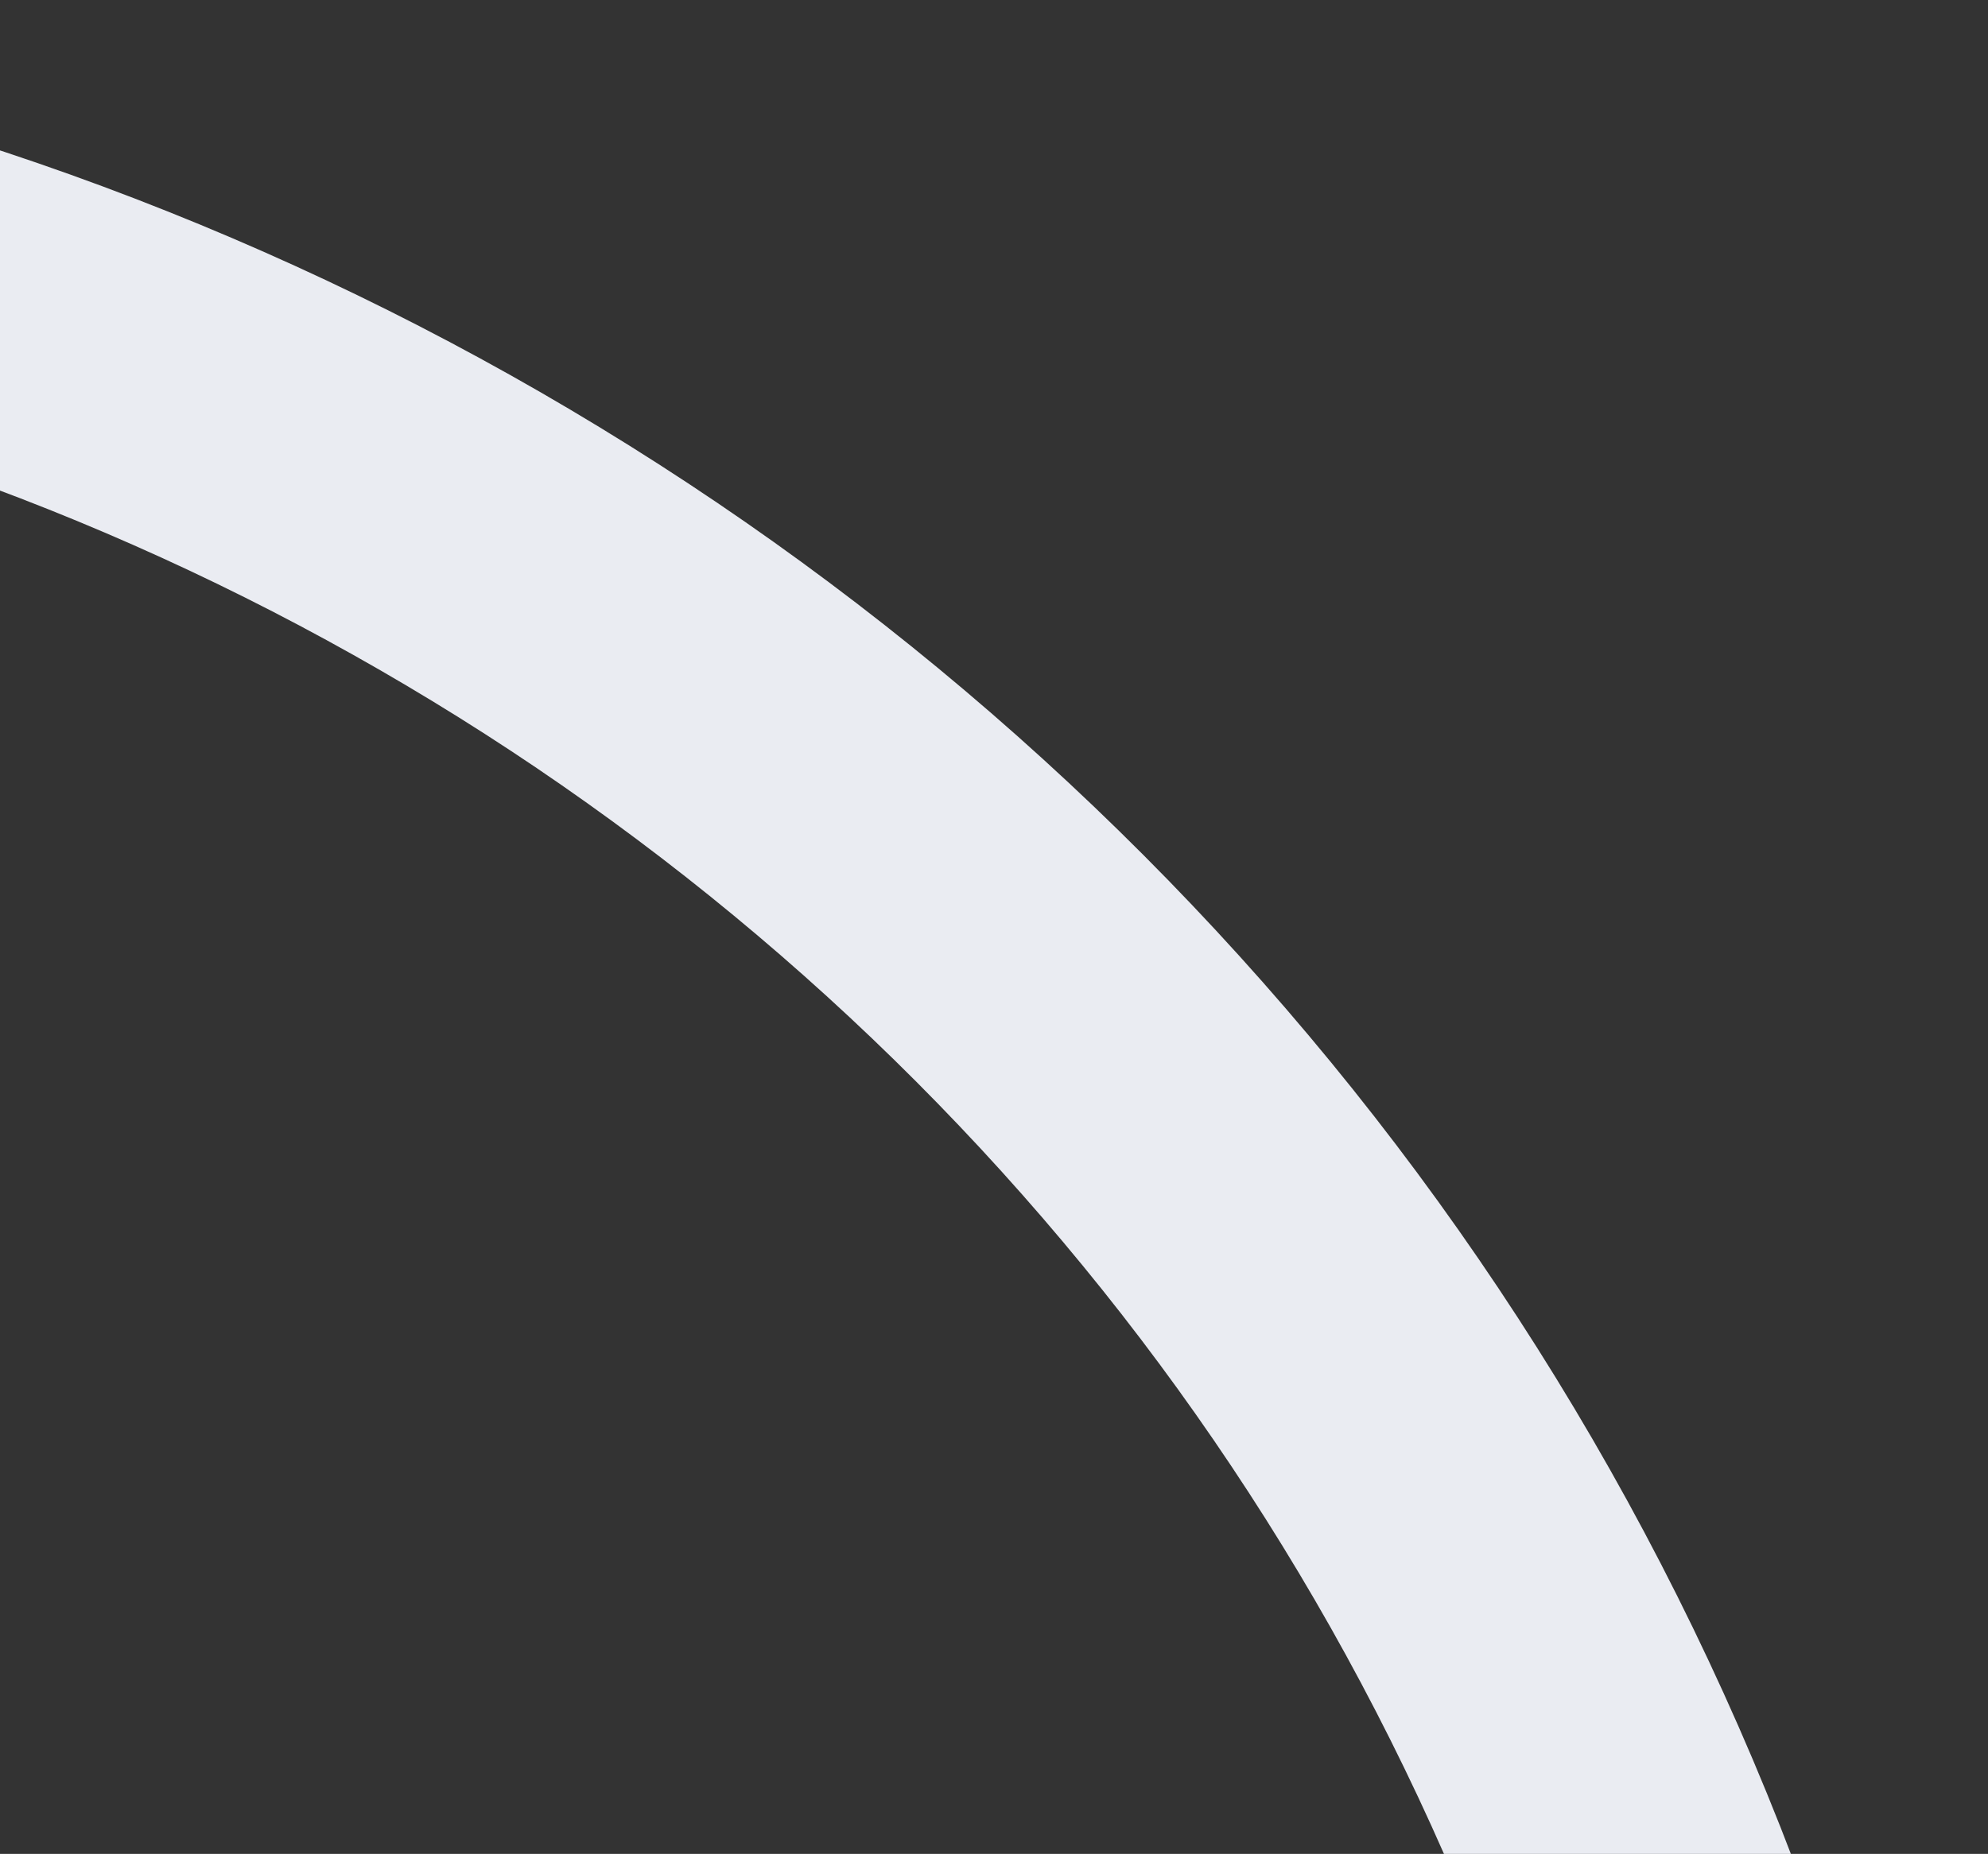 <svg width="223" height="208" viewBox="0 0 223 208" fill="none" xmlns="http://www.w3.org/2000/svg">
<rect x="0" y="0" width="223" height="208" fill="#333333" stroke="none"/>
<path d="M193.988 244.944C237.701 407.809 141.11 575.274 -21.755 618.987C-184.62 662.701 -352.085 566.11 -395.799 403.245C-439.512 240.38 -342.921 72.915 -180.056 29.201C-17.191 -14.512 150.274 82.079 193.988 244.944Z" stroke="#EAECF2" stroke-width="36"/>
</svg>